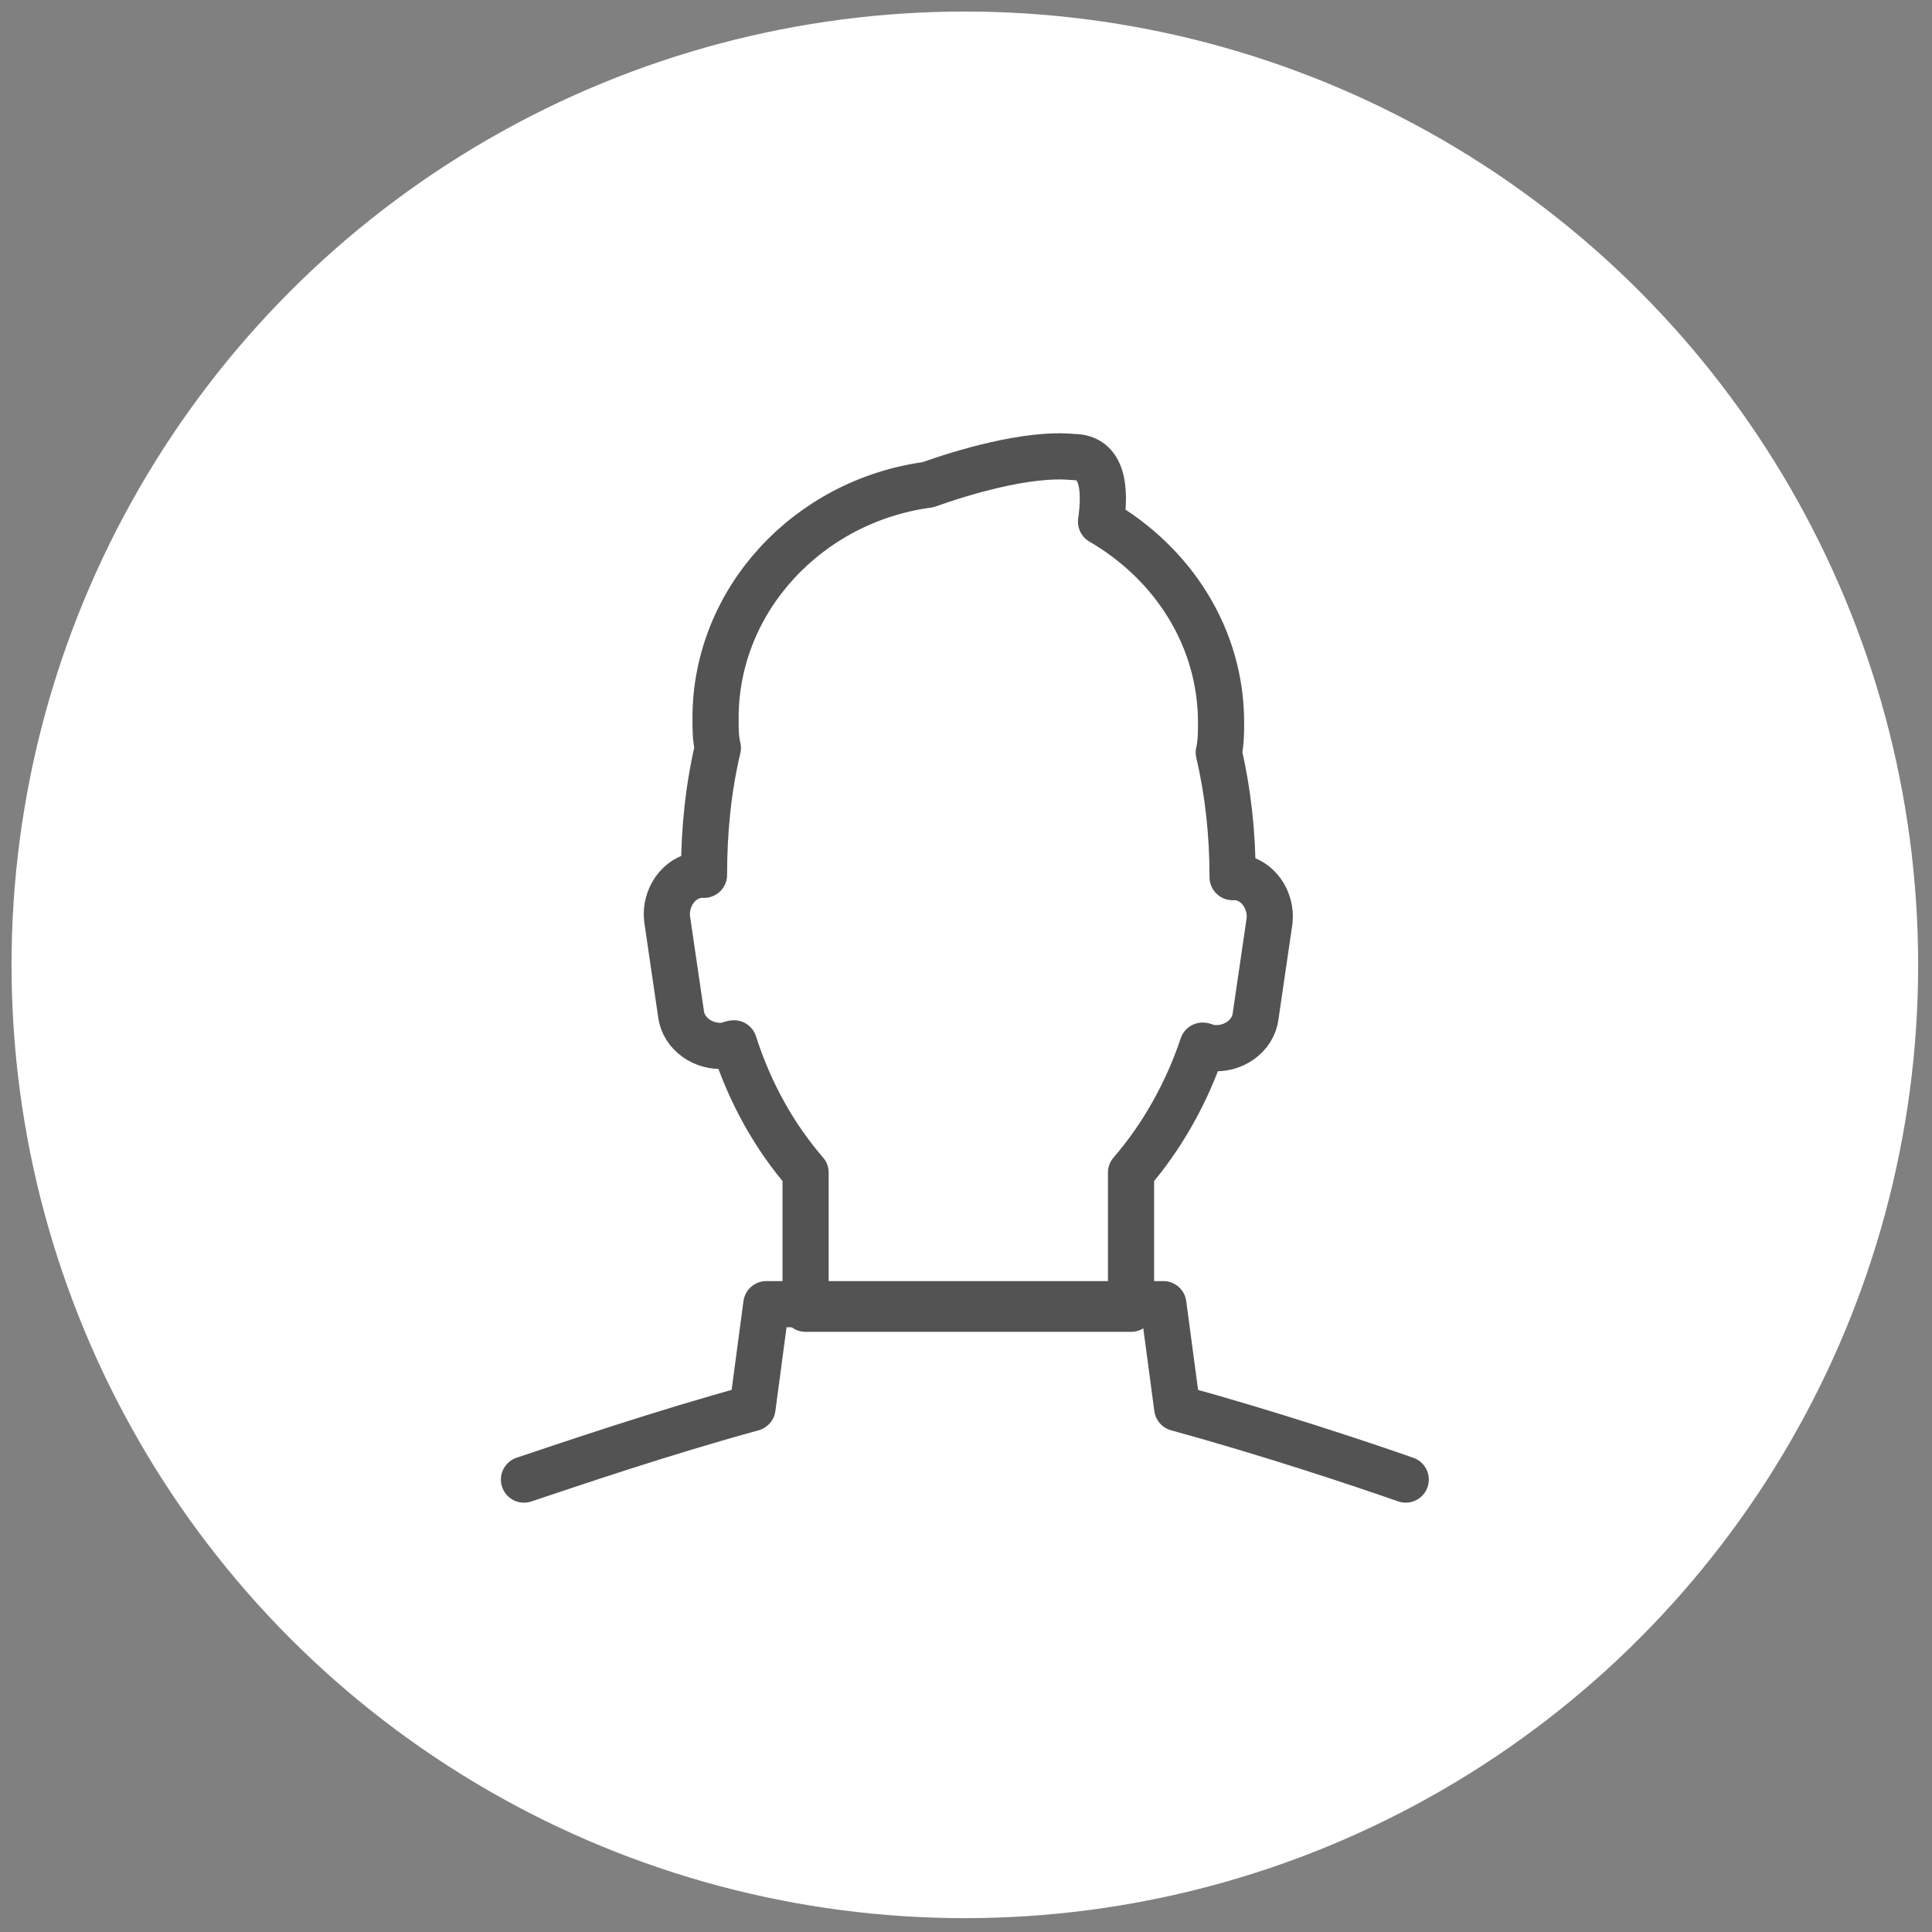 <?xml version="1.0" encoding="utf-8"?>
<!-- Generator: Adobe Illustrator 22.0.0, SVG Export Plug-In . SVG Version: 6.00 Build 0)  -->
<svg version="1.1" id="Layer_1" xmlns="http://www.w3.org/2000/svg" xmlns:xlink="http://www.w3.org/1999/xlink" x="0px" y="0px"
	 viewBox="0 0 83.7 83.7" style="enable-background:new 0 0 83.7 83.7;" xml:space="preserve">
<rect x="0" y="0" width="83.7" height="83.7" fill="#808080" stroke="none"/>
<style type="text/css">
	.st0{fill:#FFFFFF;}
	.st1{fill:none;stroke:#535353;stroke-width:2;stroke-linecap:round;stroke-linejoin:round;stroke-miterlimit:10;}
</style>
<circle class="st0" cx="41.8" cy="41.8" r="41.3"/>
<g>
	<path class="st1" d="M60.9,64.1c-2-0.7-5.9-2-9.9-3.1l-0.6-4.5H33.2L32.6,61c-4,1.1-7.8,2.4-9.9,3.1"/>
	<path class="st1" d="M40.2,21C35,21.7,31,26,31,31.1c0,0.5,0,0.9,0.1,1.3c-0.4,1.7-0.6,3.5-0.6,5.5c-0.1,0-0.2,0-0.2,0
		c-0.9,0.1-1.5,1-1.4,1.9l0.6,4.1c0.1,0.9,1,1.5,1.9,1.4c0.1,0,0.3-0.1,0.4-0.1c0.7,2.2,1.8,4.1,3.1,5.6v5.9H49v-5.9
		c1.3-1.5,2.4-3.4,3.1-5.5c0.1,0,0.2,0.1,0.4,0.1c0.9,0.1,1.8-0.5,1.9-1.4l0.6-4.1c0.1-0.9-0.5-1.8-1.4-1.9c-0.1,0-0.2,0-0.2,0
		c0-1.9-0.2-3.7-0.6-5.4c0.1-0.4,0.1-0.9,0.1-1.3c0-3.7-2.1-6.9-5.2-8.7c0.2-1.4,0.1-2.8-1.2-2.8C44.5,19.6,41.6,20.5,40.2,21z"/>
</g>
</svg>
